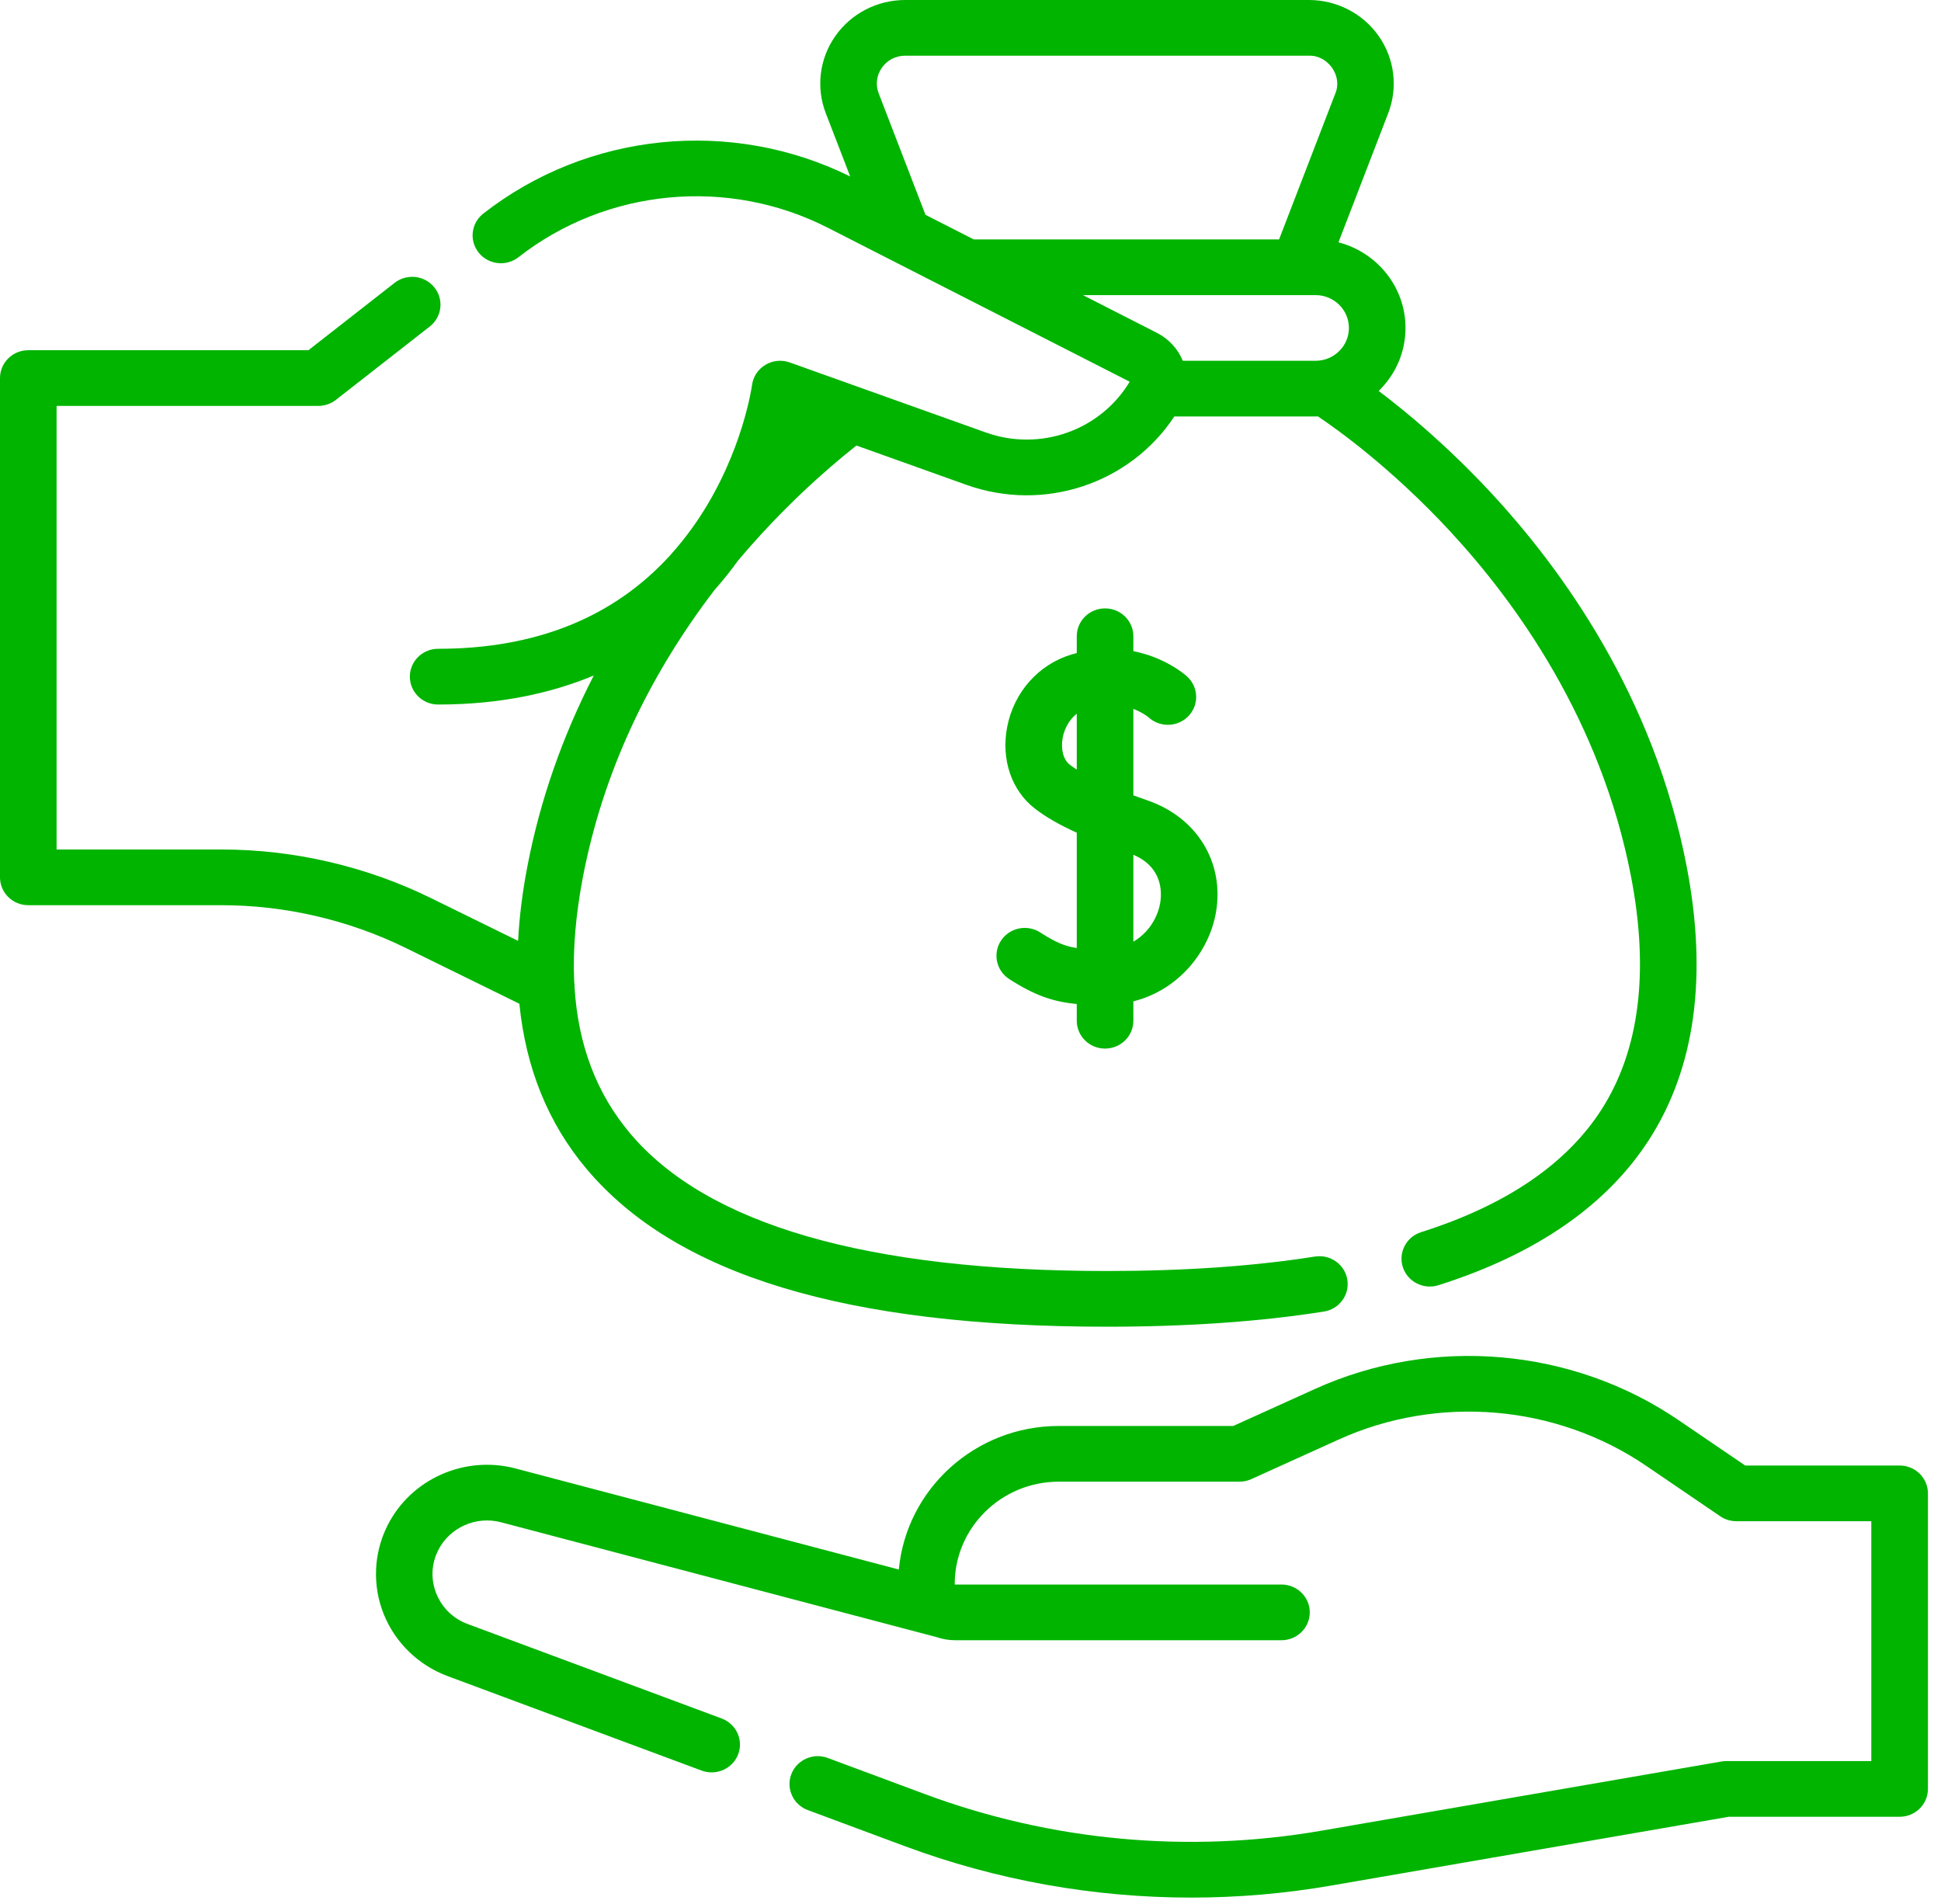 <svg width="52" height="51" viewBox="0 0 52 51" fill="none" xmlns="http://www.w3.org/2000/svg">
<g clip-path="url(#clip0_287_42469)">
<path d="M50.892 39.256H46.754L44.971 38.042C42.117 36.097 38.384 35.776 35.23 37.205L33.039 38.197H28.364C26.125 38.197 24.281 39.889 24.08 42.042L13.814 39.336C12.445 38.974 10.999 39.621 10.376 40.873C10.008 41.611 9.973 42.473 10.28 43.237C10.588 44.002 11.212 44.607 11.994 44.898L18.797 47.428C18.886 47.461 18.976 47.476 19.065 47.476C19.372 47.476 19.66 47.292 19.775 46.994C19.923 46.608 19.725 46.178 19.333 46.032L12.53 43.502C12.141 43.358 11.843 43.069 11.69 42.688C11.537 42.308 11.554 41.897 11.737 41.53C12.043 40.917 12.751 40.6 13.421 40.776L25.093 43.853C25.248 43.906 25.415 43.936 25.588 43.936H34.331C34.749 43.936 35.089 43.602 35.089 43.19C35.089 42.778 34.749 42.444 34.331 42.444H25.588C25.582 42.444 25.577 42.439 25.577 42.433C25.577 40.92 26.827 39.689 28.365 39.689H33.206C33.315 39.689 33.423 39.666 33.522 39.621L35.864 38.56C38.533 37.351 41.693 37.622 44.108 39.269L46.085 40.615C46.212 40.702 46.362 40.748 46.517 40.748H50.133V47.173H46.248C46.204 47.173 46.16 47.177 46.116 47.185L35.401 49.038C31.835 49.655 28.161 49.315 24.774 48.056L22.177 47.09C21.785 46.944 21.348 47.139 21.2 47.524C21.052 47.909 21.249 48.34 21.641 48.486L24.239 49.452C26.698 50.366 29.299 50.83 31.91 50.83C33.163 50.83 34.419 50.723 35.663 50.508L46.314 48.665H50.892C51.31 48.665 51.65 48.331 51.65 47.919V40.002C51.65 39.59 51.31 39.256 50.892 39.256Z" fill="#00B400"/>
<path d="M29.605 28.088C30.024 28.088 30.363 27.754 30.363 27.342V26.823C31.605 26.509 32.401 25.464 32.577 24.433C32.804 23.103 32.07 21.902 30.751 21.443C30.623 21.398 30.493 21.352 30.363 21.305V18.989C30.612 19.085 30.758 19.204 30.77 19.215C30.906 19.339 31.088 19.415 31.288 19.415C31.706 19.415 32.046 19.081 32.046 18.669C32.046 18.447 31.947 18.247 31.79 18.111C31.757 18.081 31.23 17.613 30.363 17.442V17.043C30.363 16.631 30.024 16.297 29.605 16.297C29.186 16.297 28.847 16.631 28.847 17.043V17.494C28.803 17.505 28.759 17.516 28.715 17.529C27.825 17.793 27.16 18.541 26.981 19.48C26.816 20.342 27.1 21.177 27.724 21.658C28.016 21.884 28.372 22.09 28.847 22.305V25.394C28.516 25.346 28.266 25.233 27.868 24.977C27.518 24.752 27.048 24.848 26.819 25.193C26.59 25.538 26.688 26 27.038 26.226C27.723 26.667 28.221 26.836 28.847 26.893V27.342C28.847 27.754 29.186 28.088 29.605 28.088ZM30.363 22.896C31.148 23.231 31.13 23.903 31.082 24.186C31.015 24.577 30.771 24.987 30.363 25.224V22.896ZM28.66 20.484C28.486 20.35 28.412 20.064 28.471 19.756C28.512 19.538 28.632 19.287 28.847 19.117V20.615C28.78 20.572 28.717 20.529 28.66 20.484Z" fill="#00B400"/>
<path d="M13.914 26.887C14.085 28.609 14.685 30.089 15.712 31.309C18.107 34.155 22.668 35.538 29.657 35.538C31.812 35.538 33.767 35.402 35.467 35.132C35.881 35.067 36.162 34.684 36.095 34.277C36.029 33.87 35.64 33.593 35.226 33.659C33.605 33.916 31.731 34.046 29.657 34.046C23.238 34.046 18.939 32.805 16.879 30.357C15.982 29.291 15.489 27.997 15.392 26.443C15.394 26.392 15.391 26.341 15.383 26.291C15.344 25.434 15.423 24.498 15.619 23.479C16.144 20.756 17.33 18.172 19.145 15.8C19.363 15.556 19.573 15.293 19.771 15.018C20.933 13.639 22.09 12.61 22.944 11.934L25.89 12.987C27.968 13.729 30.268 12.96 31.461 11.156H35.245C35.266 11.156 35.287 11.155 35.308 11.154C35.796 11.481 37.267 12.524 38.85 14.233C40.615 16.138 42.888 19.289 43.696 23.479C44.188 26.036 43.921 28.137 42.903 29.724C41.965 31.184 40.34 32.288 38.073 33.005C37.674 33.132 37.455 33.552 37.583 33.944C37.71 34.34 38.149 34.552 38.537 34.426C41.151 33.599 43.051 32.285 44.184 30.521C45.415 28.604 45.752 26.142 45.185 23.201C44.308 18.647 41.846 15.244 39.935 13.19C38.776 11.944 37.684 11.037 36.935 10.472C37.379 10.042 37.654 9.444 37.654 8.785C37.654 7.686 36.891 6.759 35.858 6.491L37.191 3.032C37.456 2.344 37.361 1.572 36.937 0.967C36.512 0.361 35.812 0 35.065 0H24.25C23.502 0 22.802 0.361 22.378 0.967C21.953 1.572 21.858 2.344 22.123 3.032L22.777 4.727C19.591 3.151 15.746 3.535 12.948 5.721C12.62 5.977 12.565 6.446 12.826 6.769C13.086 7.092 13.563 7.146 13.891 6.889C16.25 5.046 19.503 4.736 22.178 6.101L30.265 10.225C29.478 11.533 27.863 12.104 26.408 11.584L21.158 9.709C20.942 9.631 20.701 9.655 20.505 9.773C20.308 9.891 20.177 10.09 20.147 10.314C20.145 10.332 19.902 12.095 18.738 13.861C18.676 13.956 18.611 14.048 18.546 14.139C18.37 14.384 18.183 14.618 17.989 14.833C17.981 14.842 17.974 14.852 17.966 14.861C16.453 16.533 14.364 17.379 11.738 17.379C11.32 17.379 10.98 17.713 10.98 18.125C10.98 18.538 11.32 18.872 11.738 18.872C13.389 18.872 14.764 18.57 15.907 18.095C15.066 19.73 14.469 21.437 14.13 23.201C13.996 23.896 13.913 24.563 13.88 25.203L11.546 24.057C9.812 23.205 7.87 22.755 5.932 22.755H1.516V10.873H8.527C8.698 10.873 8.865 10.816 8.999 10.711L11.514 8.746C11.842 8.49 11.897 8.02 11.636 7.698C11.376 7.375 10.899 7.321 10.571 7.577L8.263 9.381H0.758C0.339 9.381 0 9.715 0 10.127V23.501C0 23.913 0.339 24.247 0.758 24.247H5.932C7.636 24.247 9.344 24.643 10.869 25.392L13.914 26.887ZM23.626 1.814C23.769 1.609 23.997 1.492 24.25 1.492H35.065C35.579 1.476 35.971 2.035 35.774 2.503L34.267 6.413H26.086L24.794 5.754L23.541 2.503C23.451 2.27 23.482 2.019 23.626 1.814ZM29.012 7.905H35.245C35.737 7.905 36.138 8.3 36.138 8.785C36.138 9.269 35.737 9.664 35.245 9.664H31.688C31.556 9.345 31.311 9.078 30.998 8.918L29.012 7.905Z" fill="#00B400"/>
</g>
<defs>
<clipPath id="clip0_287_42469">
<rect width="51.65" height="50.83" fill="white"/>
</clipPath>
</defs>
</svg>

